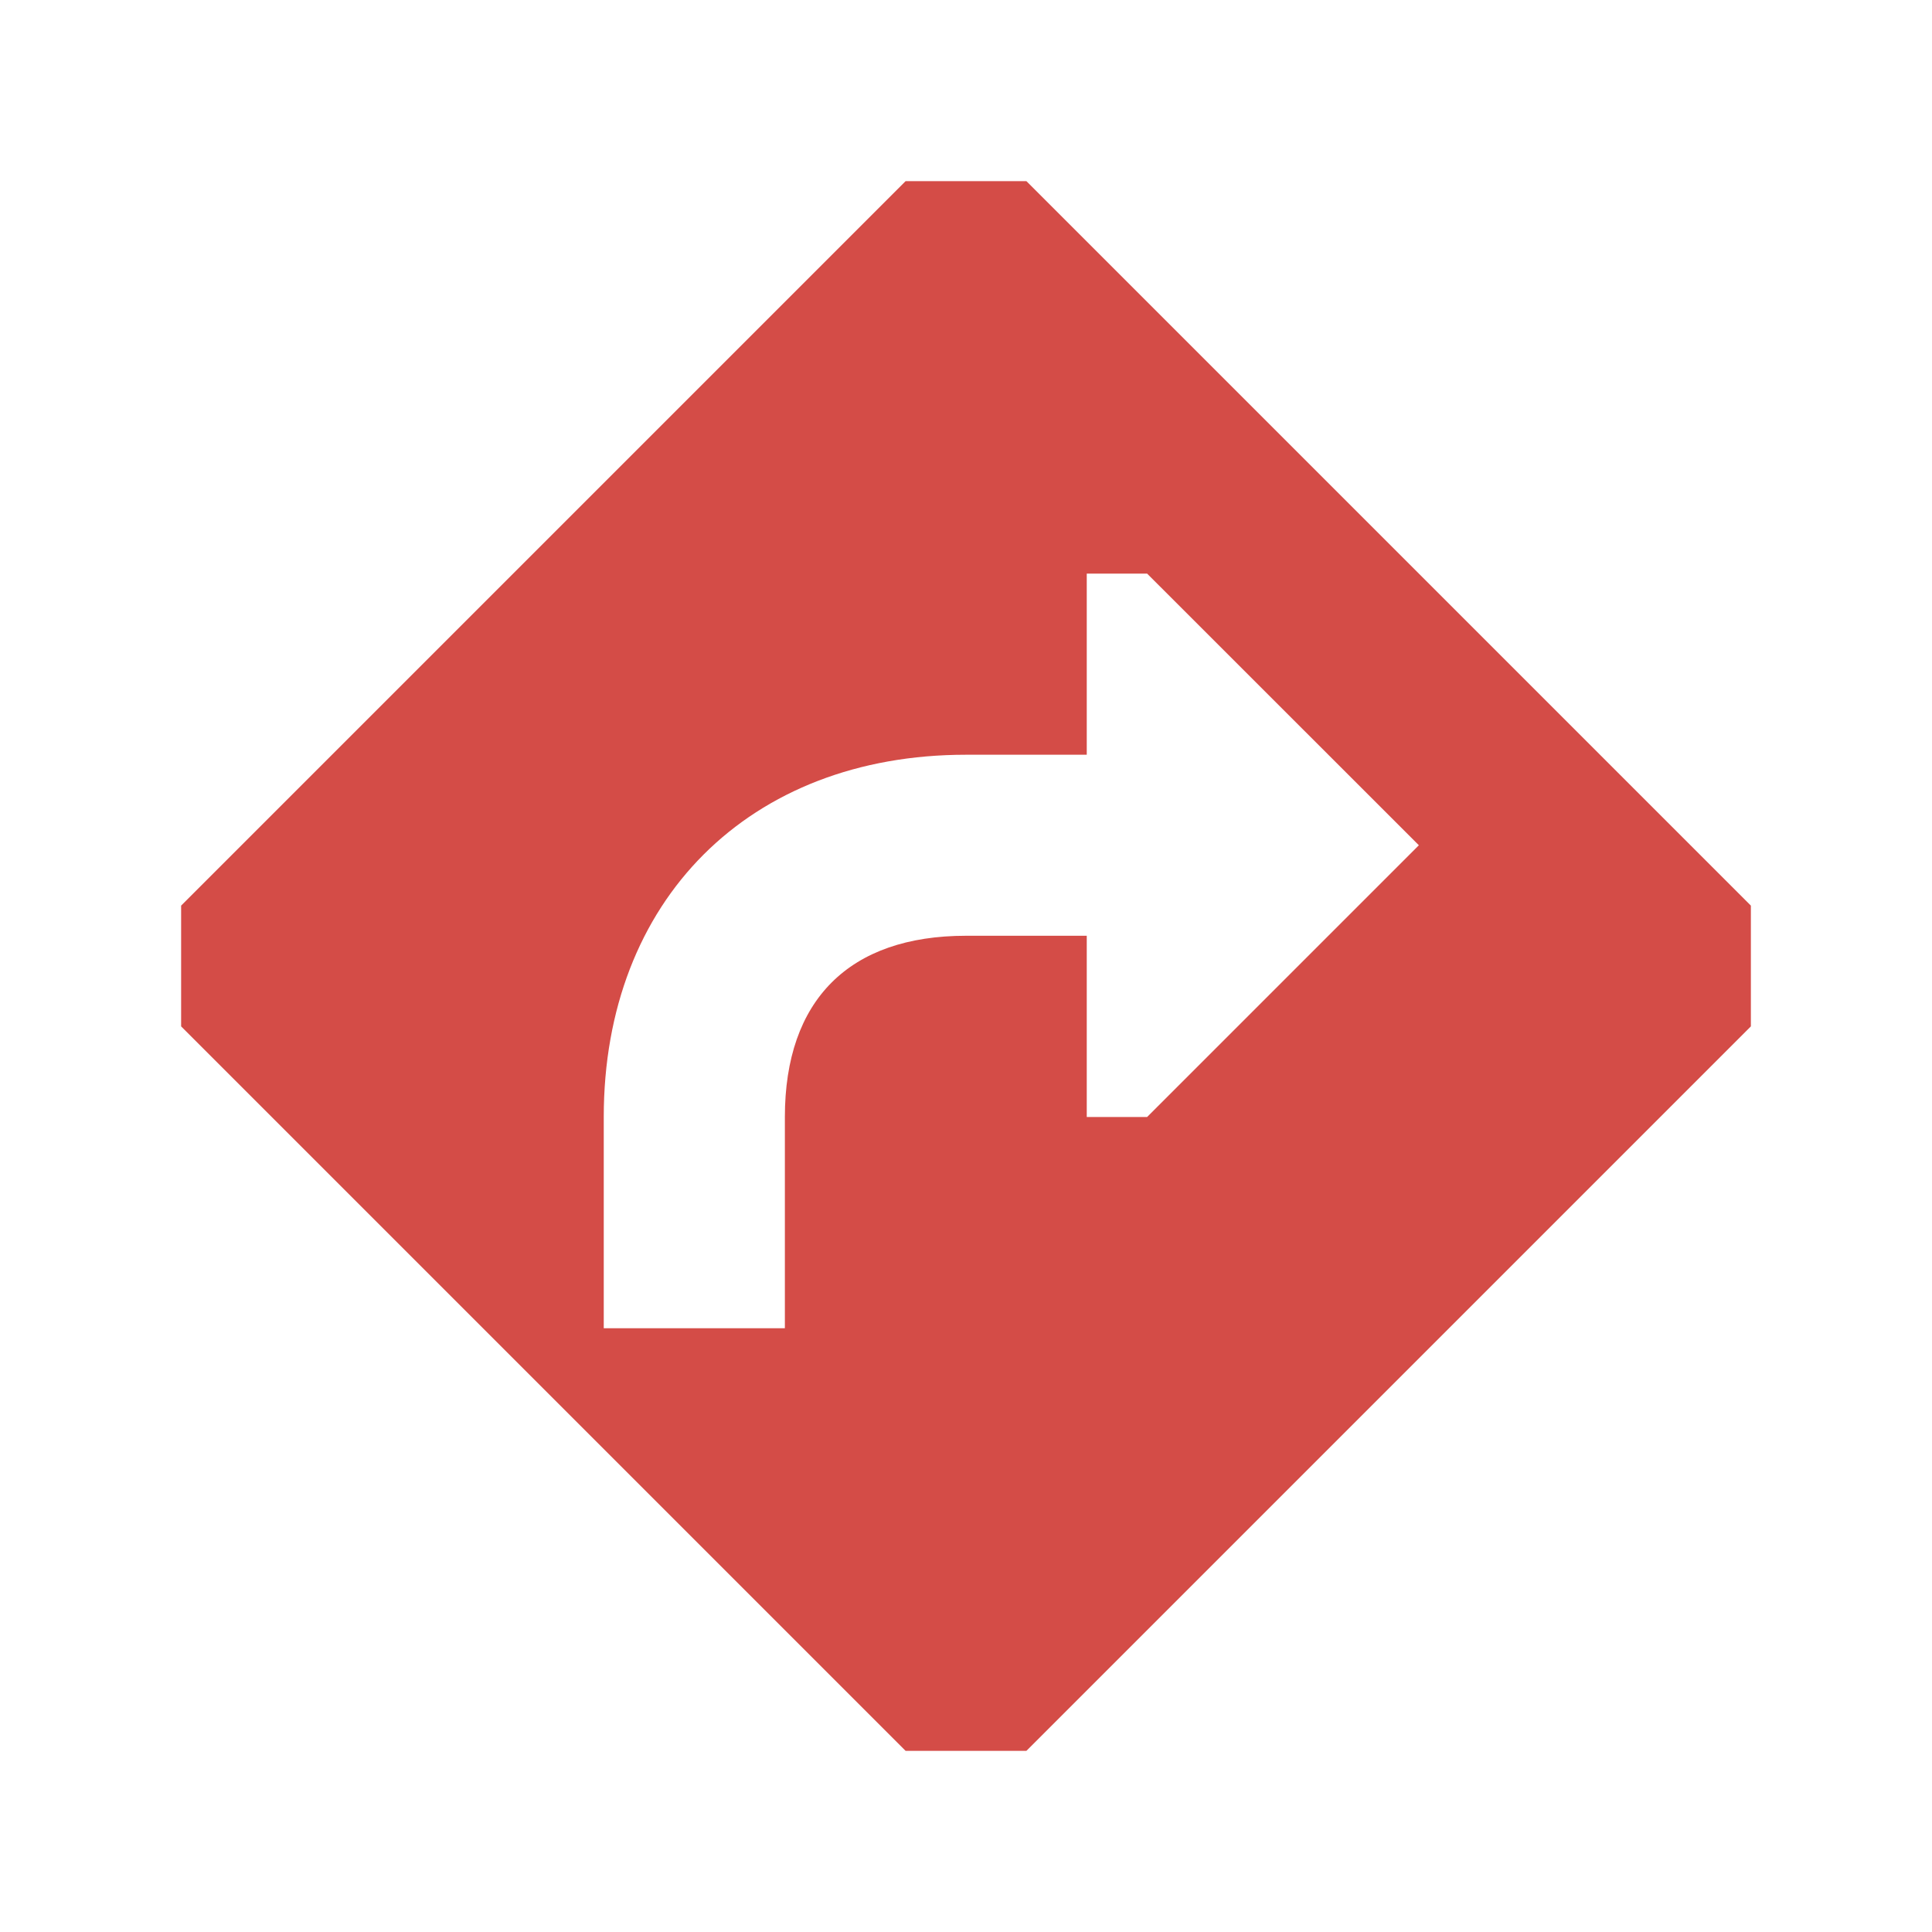 <svg xmlns="http://www.w3.org/2000/svg" viewBox="0 0 20 20" fill="#D44C47"><path d="M10.625 1.875h-1.25l-7.5 7.5v1.25l7.5 7.5h1.25l7.5-7.5v-1.25zm1.25 9.688h-.625V9.687H10c-1.21 0-1.875.666-1.875 1.876v2.187H6.25v-2.187c0-2.244 1.506-3.75 3.75-3.75h1.25V5.938h.625l2.813 2.812z" fill="#D44C47"></path></svg>